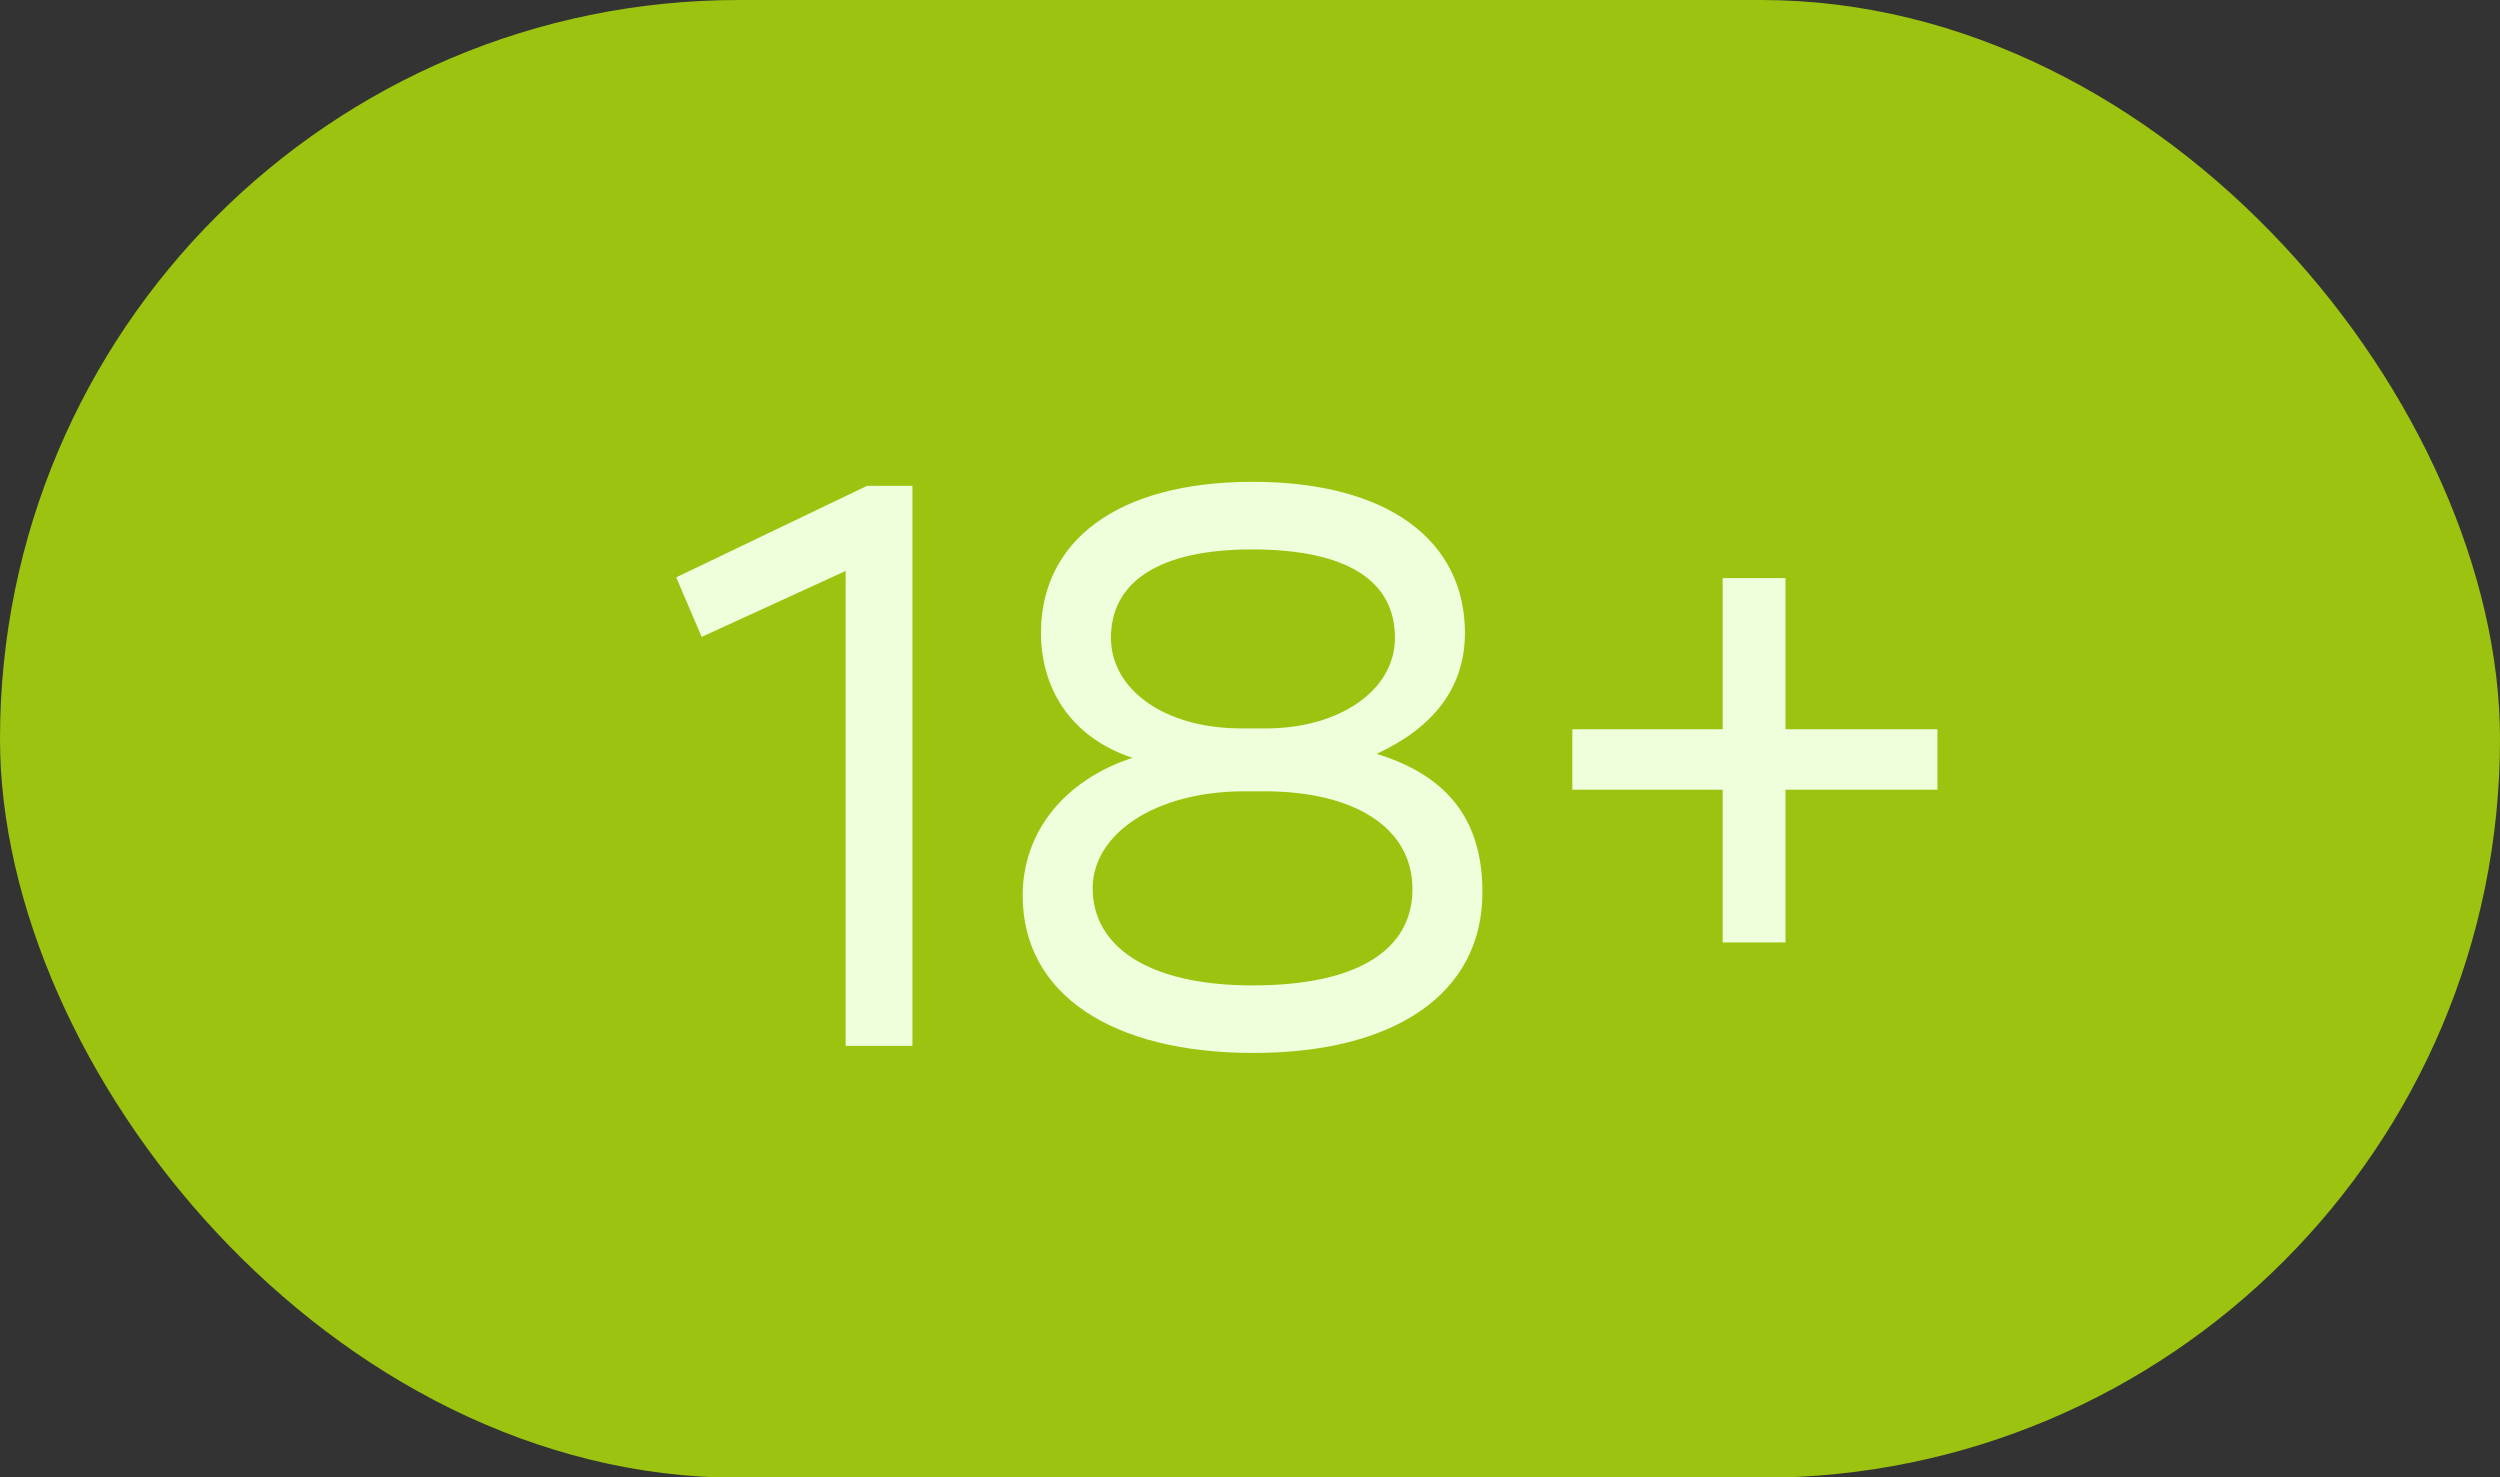 <?xml version="1.0" encoding="UTF-8"?> <svg xmlns="http://www.w3.org/2000/svg" width="44" height="26" viewBox="0 0 44 26" fill="none"><rect x="0" y="0" width="44" height="26" fill="#333333" stroke="none"/><rect width="44" height="26.009" rx="13.005" fill="#9BC30F"></rect><path d="M11.901 10.161L15.261 8.55H16.059V18.407H14.883V10.049L12.349 11.21L11.901 10.161Z" fill="#EFFEDB"></path><path d="M21.849 12.82H22.283C23.557 12.82 24.551 12.162 24.551 11.225C24.551 10.23 23.725 9.67 22.031 9.67C20.393 9.67 19.553 10.245 19.553 11.225C19.553 12.134 20.491 12.82 21.849 12.82ZM22.255 13.927H21.905C20.323 13.927 19.231 14.682 19.231 15.634C19.231 16.642 20.183 17.343 22.045 17.343C23.949 17.343 24.859 16.684 24.859 15.649C24.859 14.556 23.823 13.927 22.255 13.927ZM22.059 18.532C19.567 18.532 17.999 17.497 17.999 15.761C17.999 14.613 18.769 13.716 19.931 13.338C18.797 12.96 18.321 12.065 18.321 11.14C18.321 9.53 19.651 8.48 22.045 8.48C24.453 8.48 25.783 9.53 25.783 11.14C25.783 12.134 25.195 12.82 24.229 13.268C25.559 13.675 26.091 14.514 26.091 15.704C26.091 17.497 24.537 18.532 22.059 18.532Z" fill="#EFFEDB"></path><path d="M27.673 13.899V12.835H30.319V10.175H31.425V12.835H34.099V13.899H31.425V16.587H30.319V13.899H27.673Z" fill="#EFFEDB"></path></svg> 